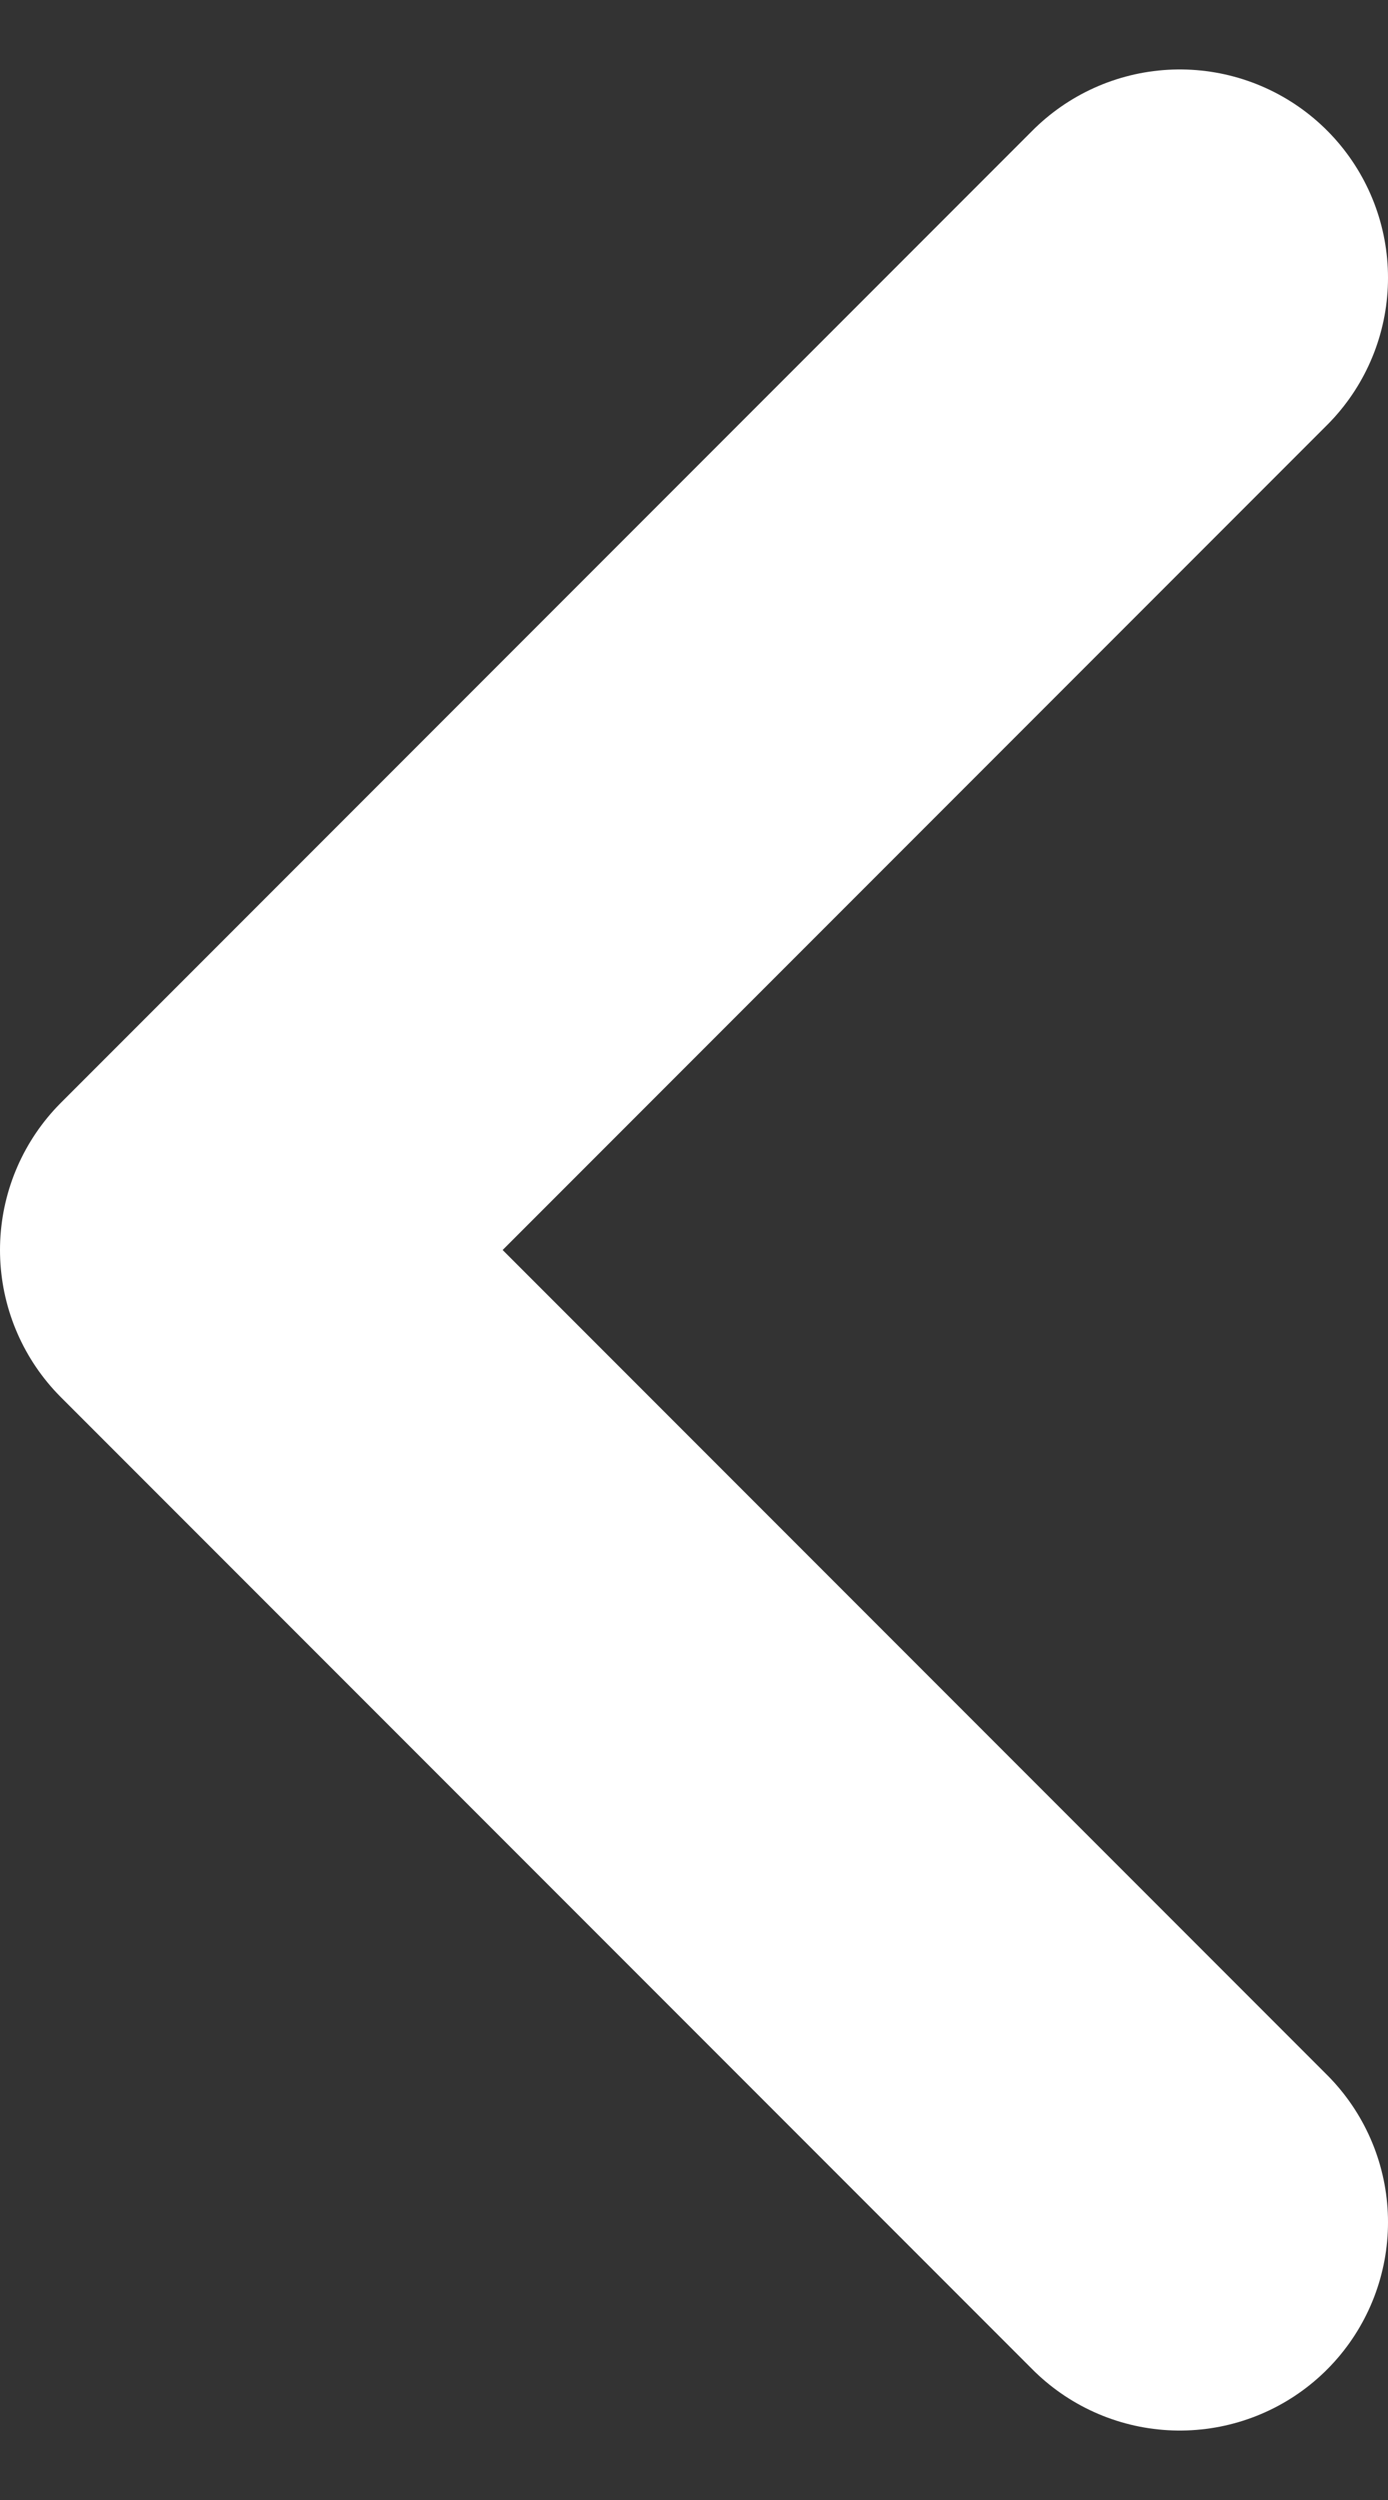 <svg width="10" height="18" viewBox="0 0 10 18" fill="none" xmlns="http://www.w3.org/2000/svg">
<rect x="0" y="0" width="10" height="18" fill="#333333" stroke="none"/>
<path d="M8.5 16L1.5 9L8.5 2" stroke="white" stroke-width="3" stroke-linecap="round" stroke-linejoin="round"/>
</svg>
